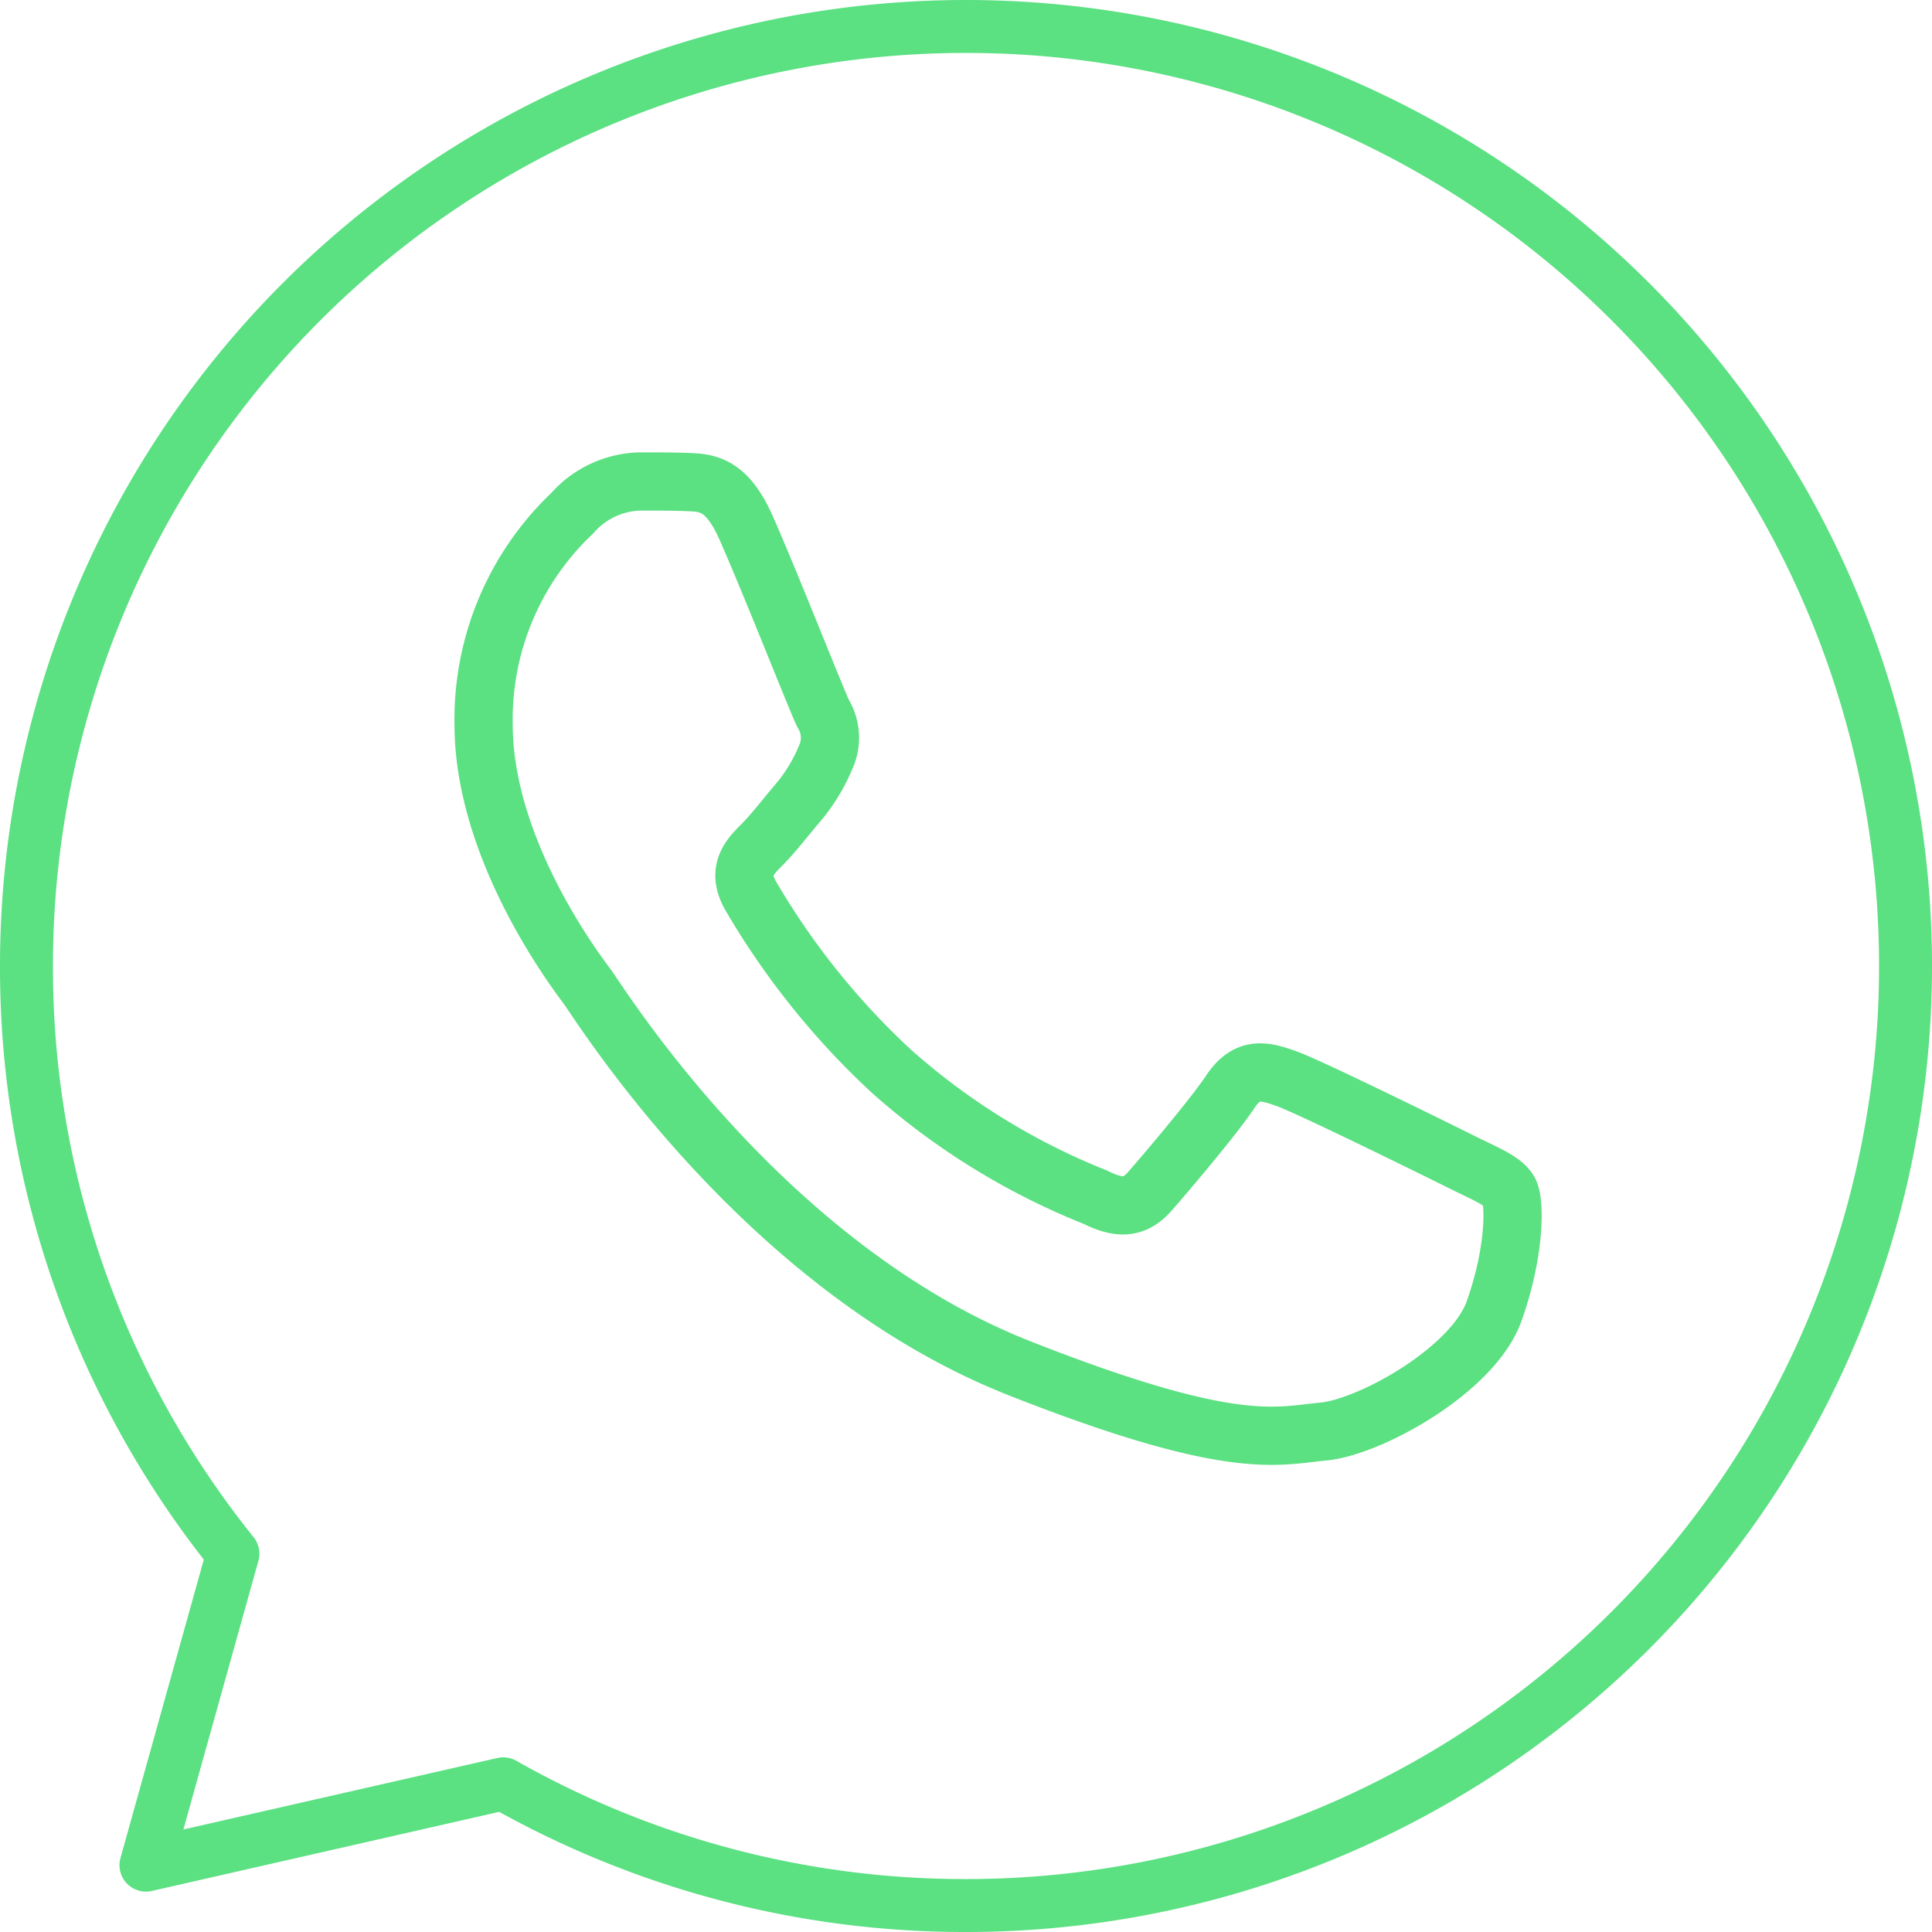 <svg xmlns="http://www.w3.org/2000/svg" width="73" height="73" viewBox="0 0 73 73">
  <g id="Group_3246" data-name="Group 3246" transform="translate(-565 -1881)">
    <path id="Union_2" data-name="Union 2" d="M-1513.985,66.4l-13.5,3.074,3.286-11.768A35.348,35.348,0,0,1-1532,35.5,35.5,35.5,0,0,1-1496.5,0,35.5,35.5,0,0,1-1461,35.5,35.5,35.5,0,0,1-1496.5,71,35.34,35.34,0,0,1-1513.985,66.4Z" transform="translate(2098 1882)" fill="none" stroke="#5be082" stroke-linejoin="round" stroke-miterlimit="10" stroke-width="2"/>
    <path id="path418" d="M49.959,25.264c-.717-1.592-1.471-1.625-2.152-1.653-.558-.024-1.2-.022-1.833-.022a3.513,3.513,0,0,0-2.55,1.2,10.723,10.723,0,0,0-3.348,7.978c0,4.706,3.428,9.254,3.906,9.893S50.6,53.26,60.321,57.094c8.08,3.186,9.724,2.553,11.479,2.393s5.659-2.314,6.456-4.547.8-4.147.559-4.547-.877-.638-1.834-1.116-5.659-2.793-6.536-3.112-1.514-.478-2.152.479-2.469,3.111-3.028,3.749-1.116.718-2.073.24A26.157,26.157,0,0,1,55.5,45.886a28.838,28.838,0,0,1-5.322-6.624c-.558-.957-.06-1.475.42-1.952.429-.429.956-1.117,1.435-1.676a6.559,6.559,0,0,0,.955-1.595,1.759,1.759,0,0,0-.08-1.676c-.239-.478-2.1-5.209-2.948-7.1" transform="translate(543.197 1875.604)" fill="none" stroke="#5be082" stroke-linecap="round" stroke-linejoin="round" stroke-width="2.2" fill-rule="evenodd"/>
  </g>
</svg>
